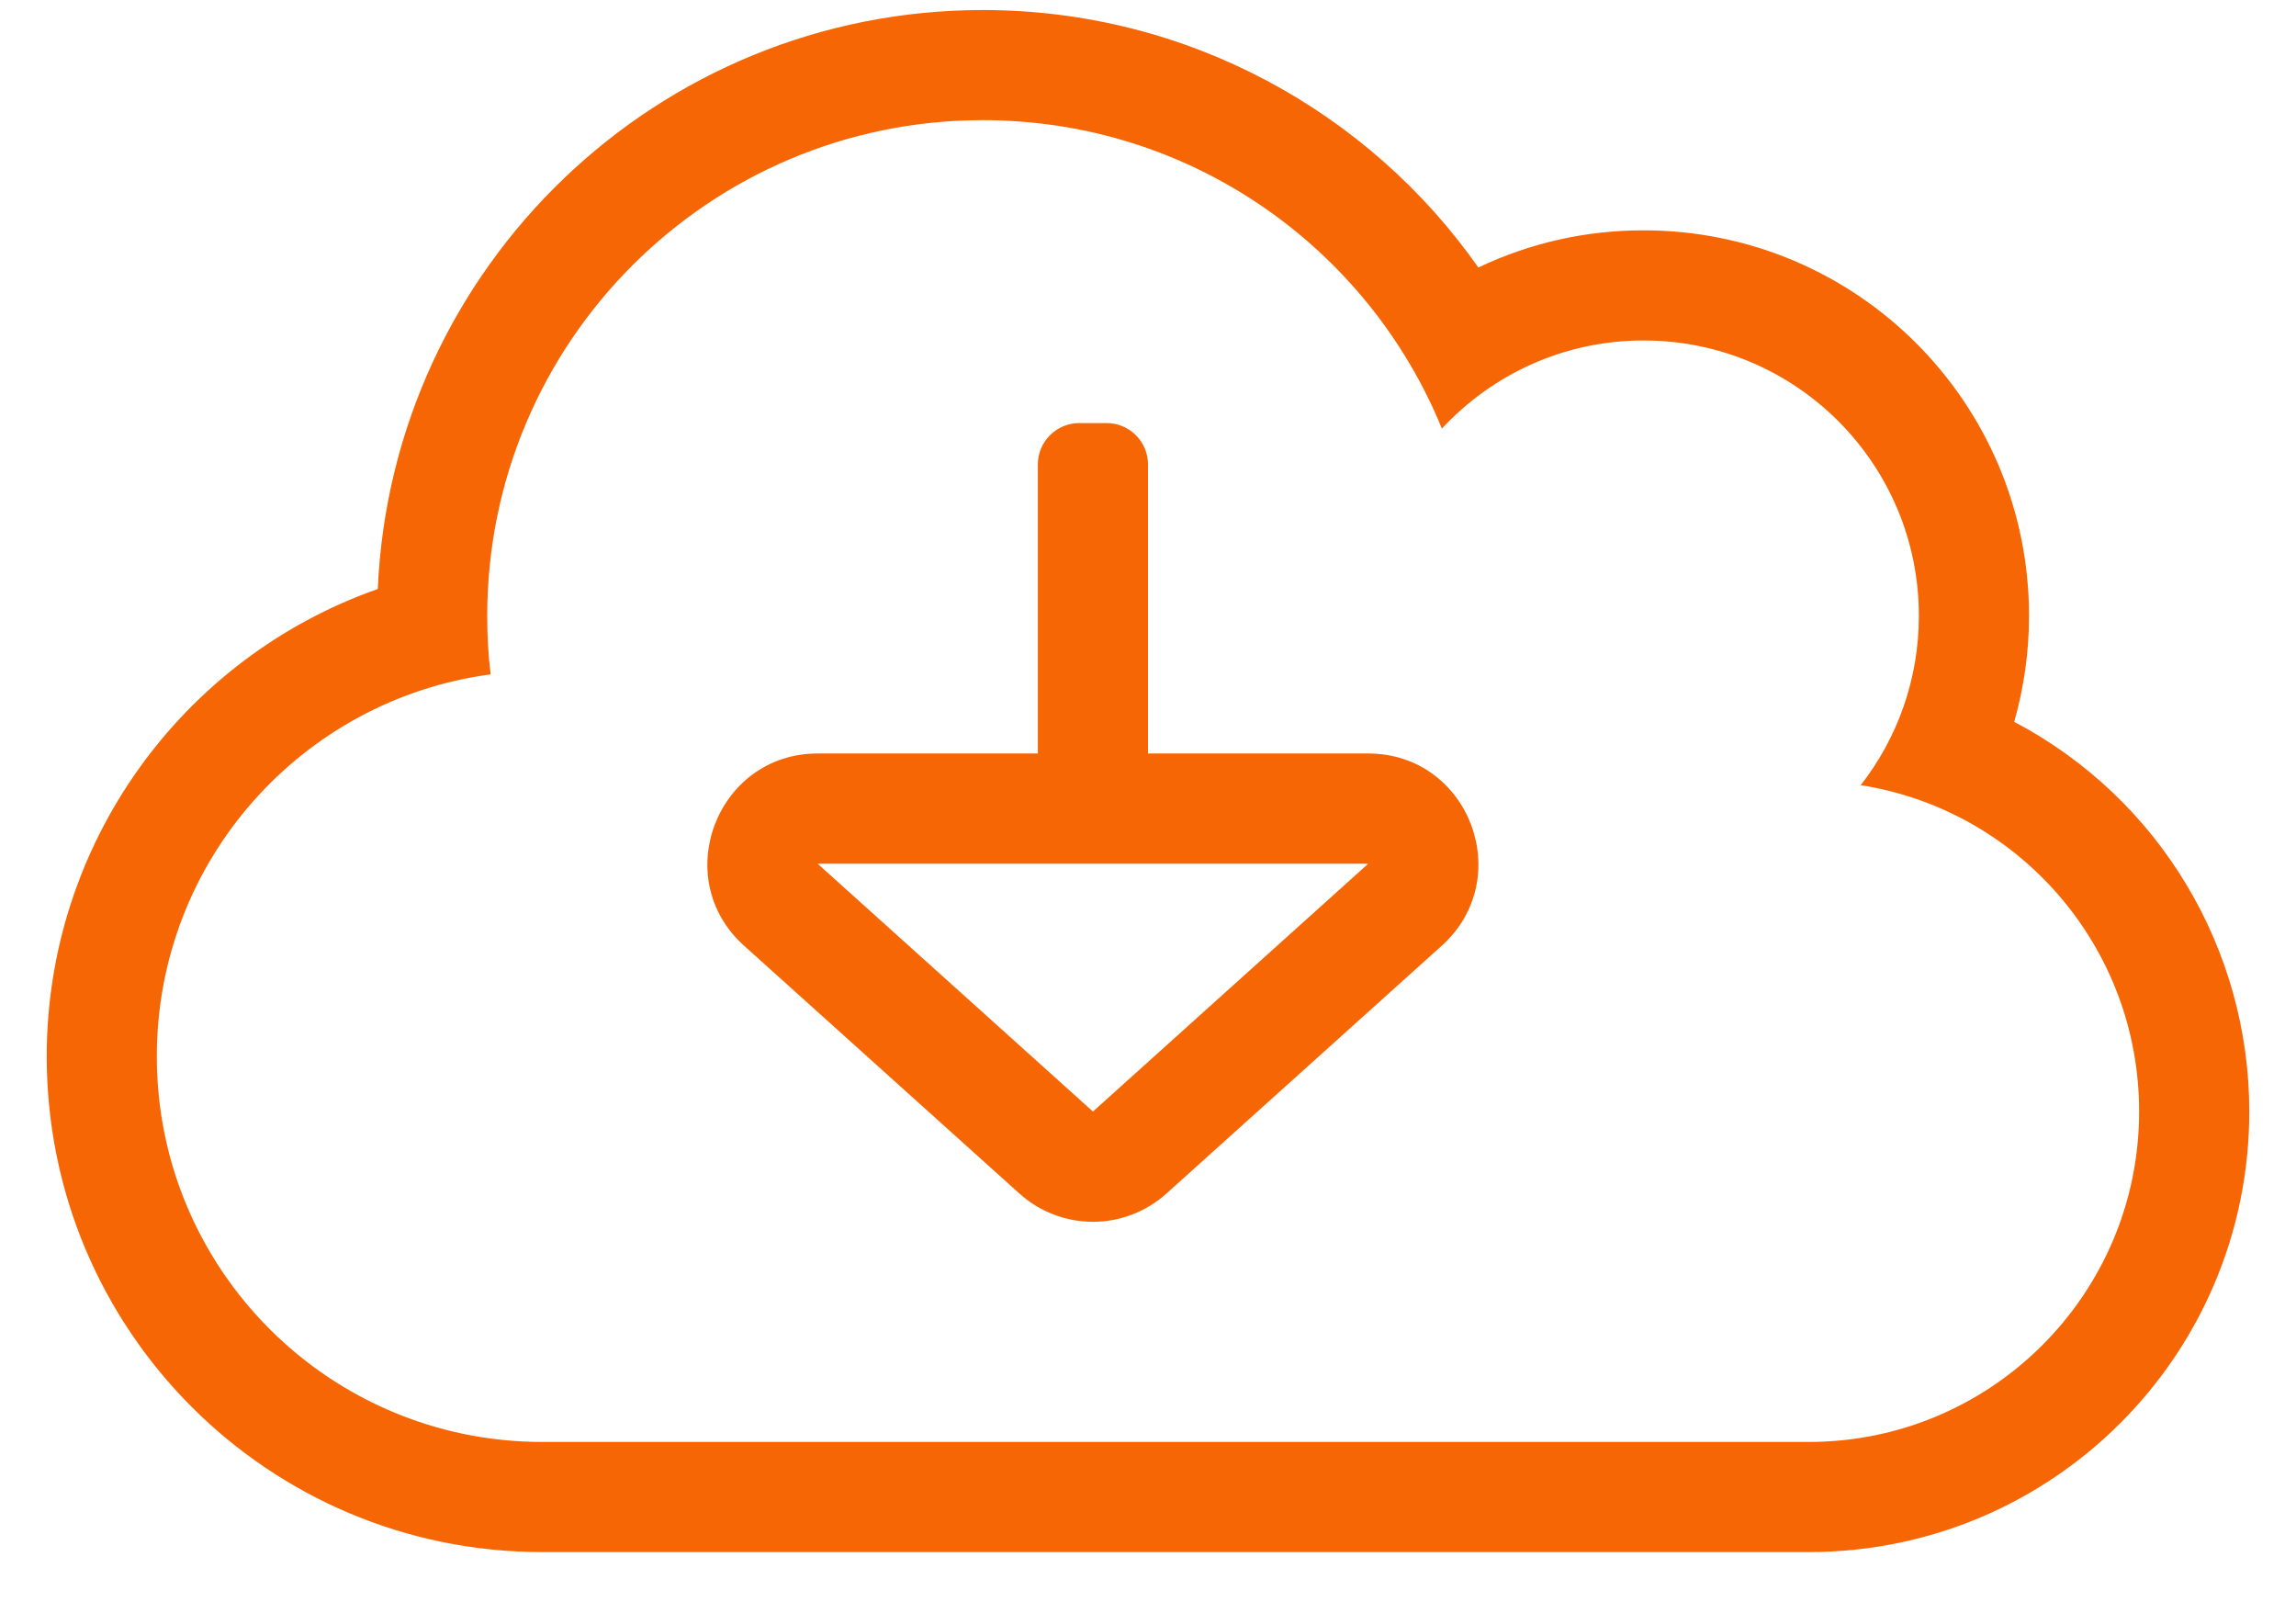 <?xml version="1.0" encoding="UTF-8"?>
<svg width="43px" height="30px" viewBox="0 0 43 30" version="1.1" xmlns="http://www.w3.org/2000/svg" xmlns:xlink="http://www.w3.org/1999/xlink">
    <!-- Generator: Sketch 53.2 (72643) - https://sketchapp.com -->
    <title></title>
    <desc>Created with Sketch.</desc>
    <g id="Page-1" stroke="none" stroke-width="1" fill="none" fill-rule="evenodd">
        <g id="TrackPOD-desktop" transform="translate(-571, -1090)" fill="#F66604" fill-rule="nonzero">
            <path d="M608.723,1103.516 C611.462,1104.96 613.125,1107.783 613.125,1110.813 C613.125,1115.376 609.432,1119.062 604.875,1119.062 L581.156,1119.062 C576.026,1119.062 571.875,1114.912 571.875,1109.781 C571.875,1105.805 574.402,1102.318 578.075,1101.029 C578.34,1094.989 583.322,1090.188 589.406,1090.188 C593.254,1090.188 596.651,1092.108 598.687,1095.009 C599.661,1094.545 600.705,1094.313 601.781,1094.313 C605.771,1094.313 609,1097.542 609,1101.531 C609,1102.214 608.903,1102.878 608.723,1103.516 Z M604.875,1117 C608.291,1117 611.062,1114.229 611.062,1110.813 C611.062,1107.725 608.807,1105.166 605.848,1104.702 C606.531,1103.826 606.937,1102.724 606.937,1101.531 C606.937,1098.682 604.63,1096.375 601.781,1096.375 C600.286,1096.375 598.945,1097.013 598.004,1098.025 C596.619,1094.635 593.293,1092.25 589.406,1092.25 C584.282,1092.25 580.125,1096.407 580.125,1101.531 C580.125,1101.899 580.144,1102.266 580.189,1102.627 C576.657,1103.097 573.937,1106.12 573.937,1109.781 C573.937,1113.771 577.167,1117 581.156,1117 L604.875,1117 Z M596.625,1104.109 C598.513,1104.109 599.403,1106.443 598.004,1107.706 L592.848,1112.346 C592.062,1113.055 590.876,1113.055 590.089,1112.346 L584.933,1107.706 C583.528,1106.443 584.43,1104.109 586.312,1104.109 L590.437,1104.109 L590.437,1098.695 C590.437,1098.27 590.786,1097.922 591.211,1097.922 L591.727,1097.922 C592.152,1097.922 592.5,1098.27 592.5,1098.695 L592.5,1104.109 L596.625,1104.109 Z M591.469,1110.813 L596.625,1106.172 L586.312,1106.172 L591.469,1110.813 Z" id=""></path>
        </g>
    </g>
</svg>